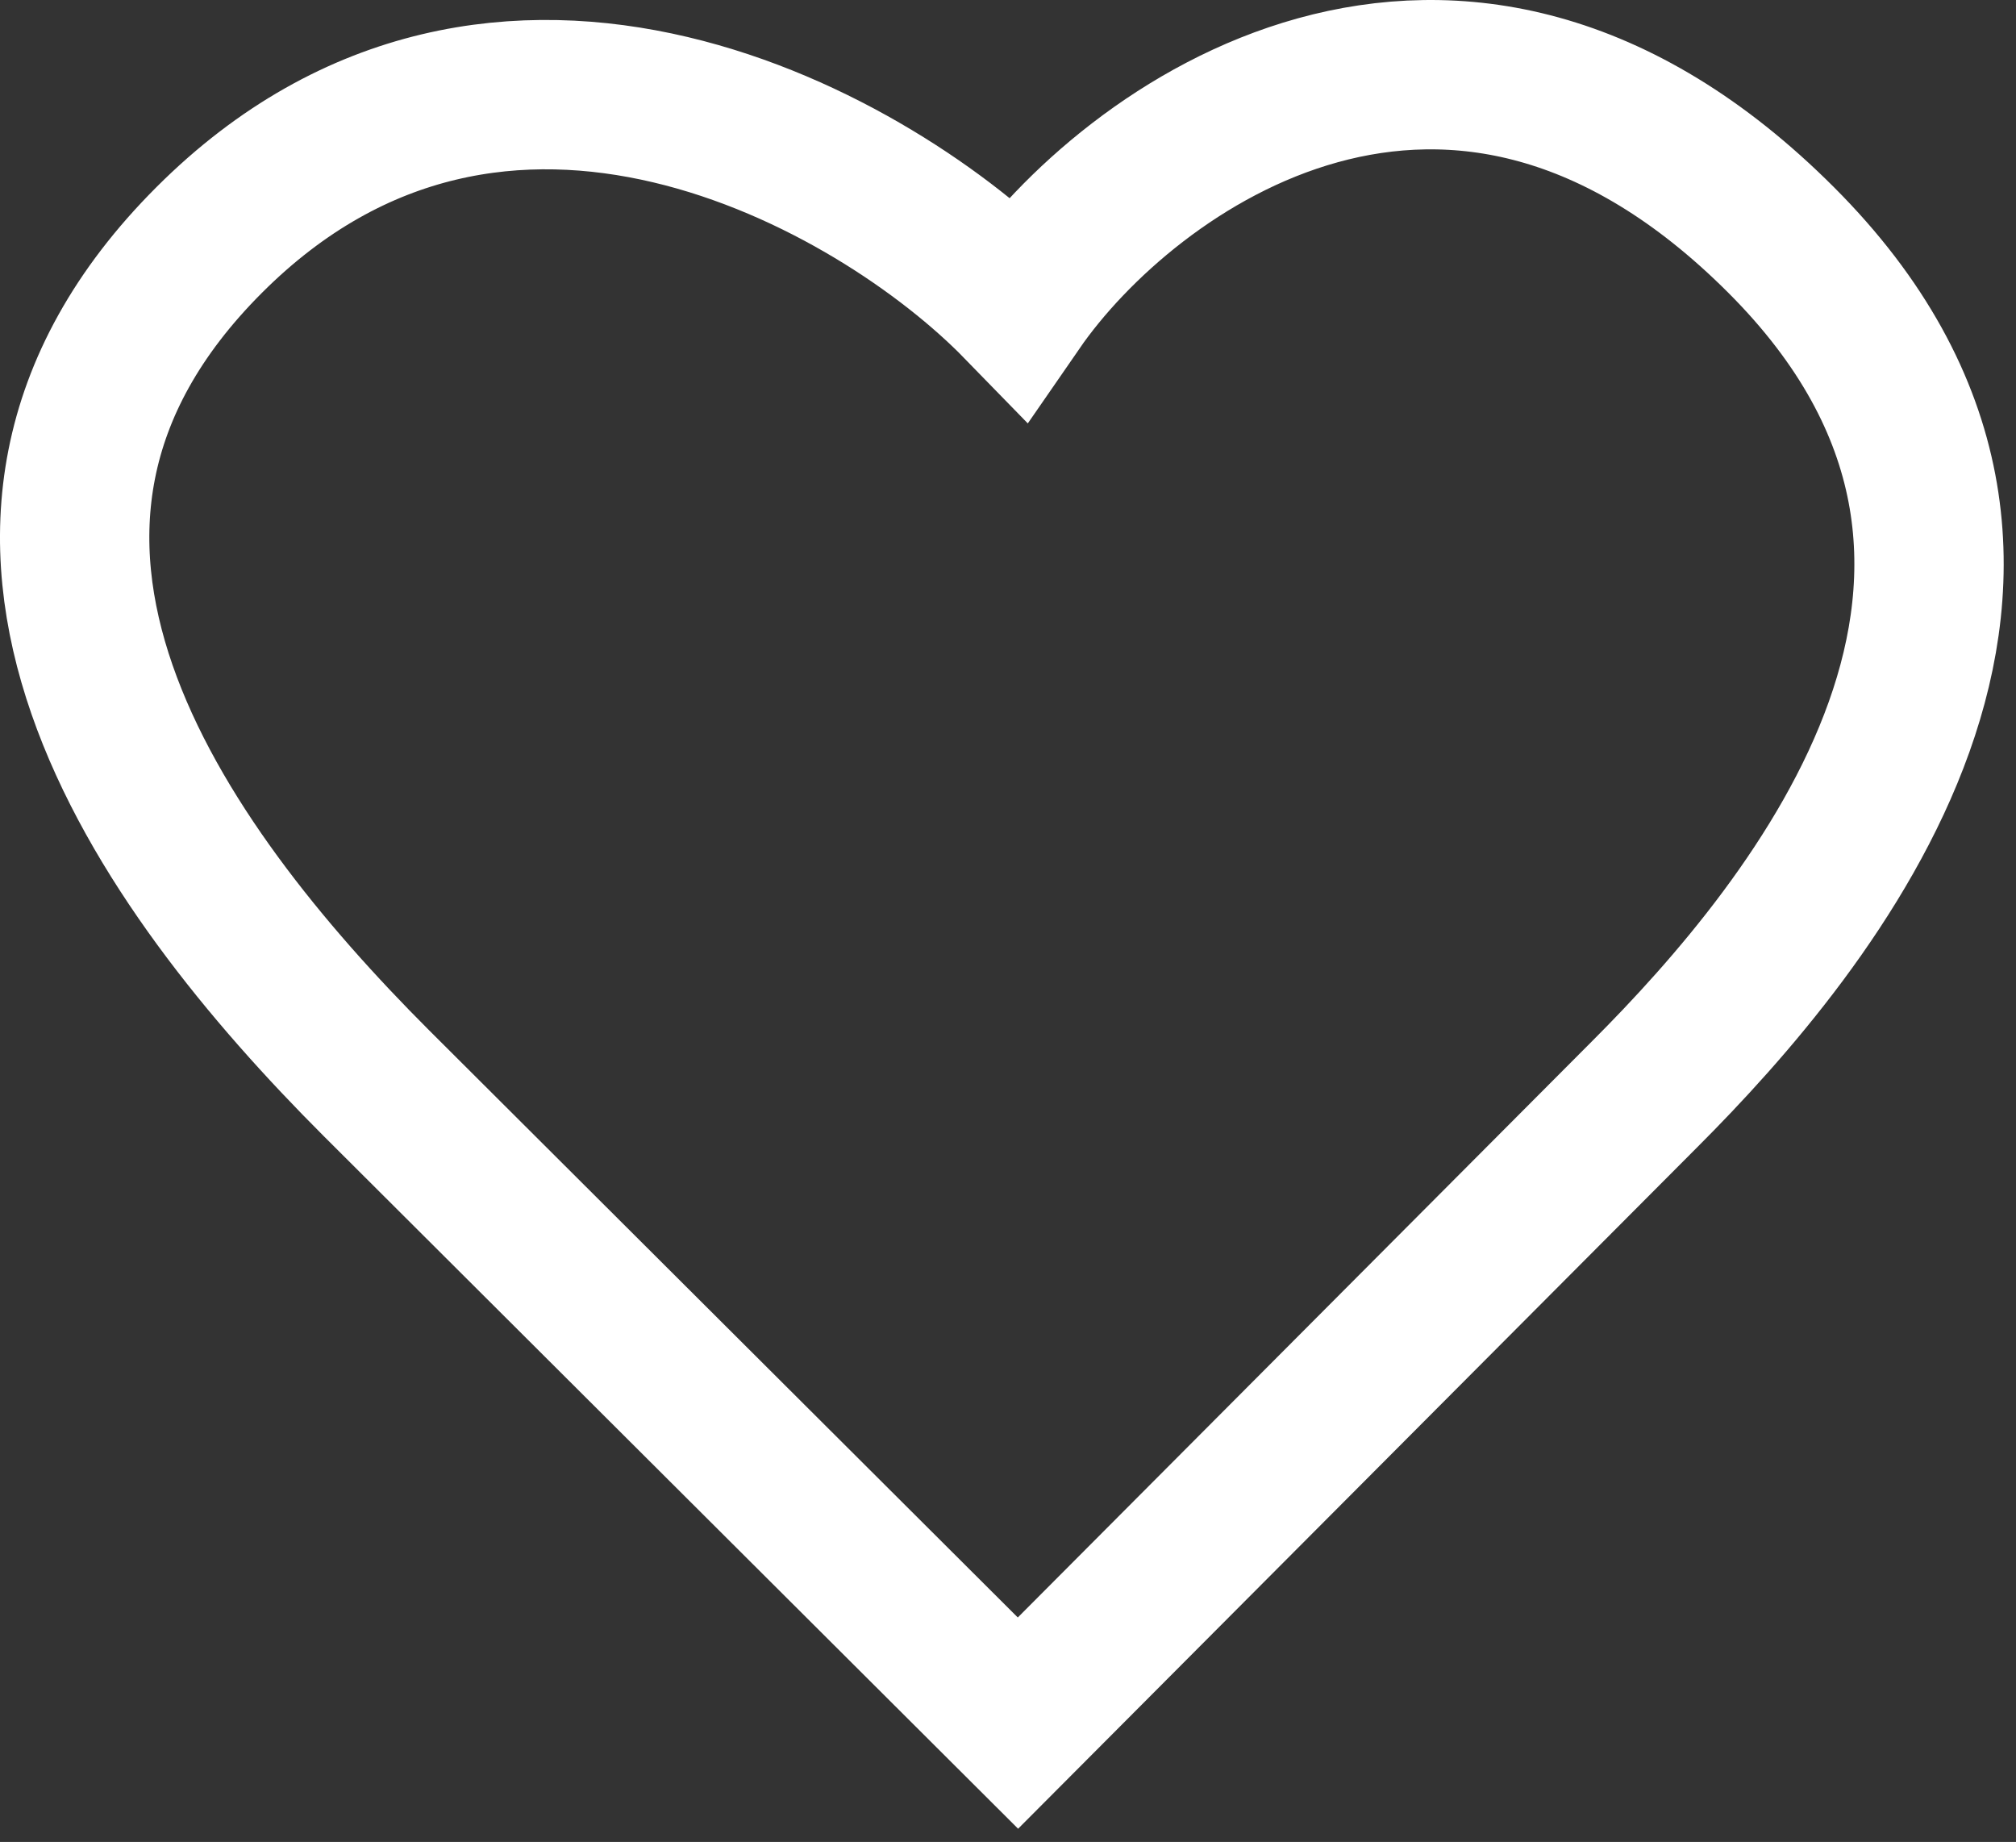 <svg width="81" height="74" viewBox="0 0 81 74" fill="none" xmlns="http://www.w3.org/2000/svg">
<rect x="0" y="0" width="81" height="74" fill="#333333" stroke="none"/>
<path d="M71.564 9.642C58.383 -3.54 45.324 5.896 40.9 12.303C35.255 6.506 20.121 -2.075 8.404 9.642C-3.313 21.358 6.402 34.795 15.117 43.51L40.9 69.225L66.072 43.968C72.846 37.194 84.746 22.823 71.564 9.642Z" stroke="white" stroke-width="6"/>
</svg>
